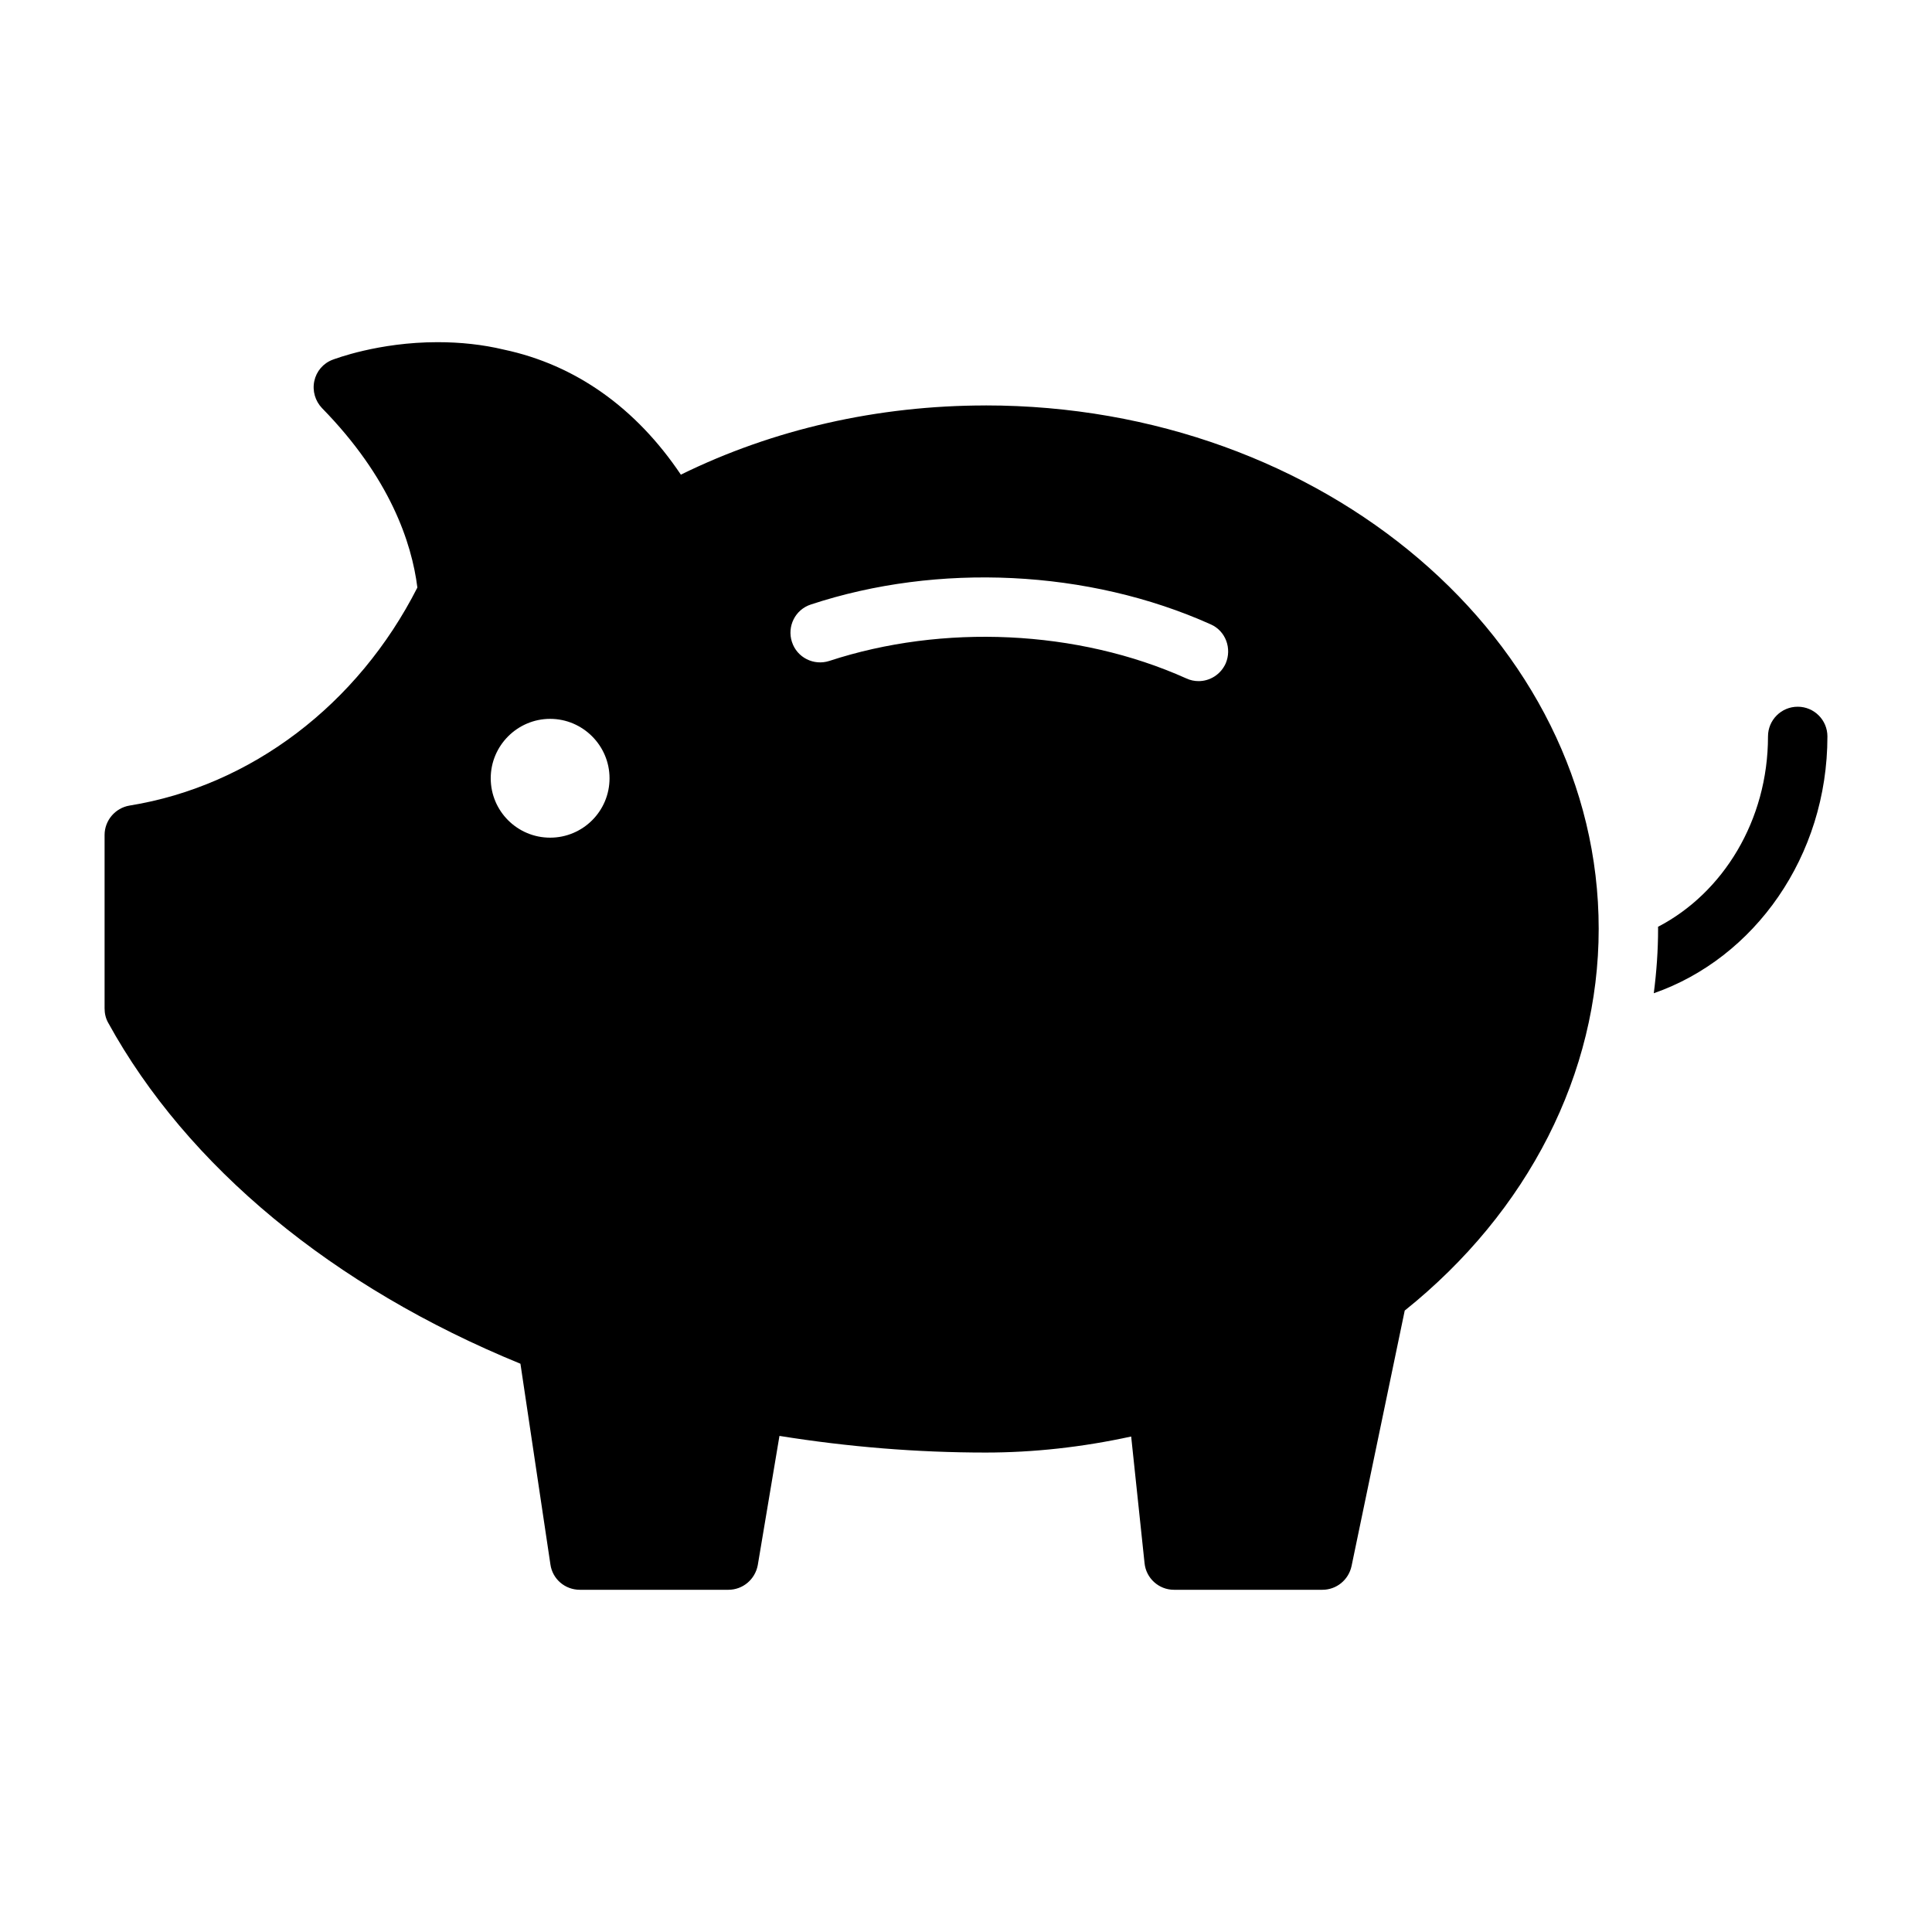 <?xml version="1.0" encoding="UTF-8"?>
<!-- Uploaded to: ICON Repo, www.iconrepo.com, Generator: ICON Repo Mixer Tools -->
<svg fill="#000000" width="800px" height="800px" version="1.1" viewBox="144 144 512 512" xmlns="http://www.w3.org/2000/svg">
 <g>
  <path d="m620.41 331.29c-4.348 0-7.871 3.519-7.871 7.871 0 22.293-11.953 41.523-29.145 50.449 0 0.184 0.016 0.363 0.016 0.547 0 5.727-0.41 11.418-1.141 17.062 26.664-9.285 46.016-36.27 46.016-68.059 0-4.352-3.527-7.871-7.875-7.871z"/>
  <path d="m405.2 251.45c-28.574 0-56.285 6.297-80.766 18.34-11.887-17.711-27.945-29.125-46.918-33.141-5.59-1.34-11.492-1.969-17.555-1.969-15.742 0-27.316 4.488-27.789 4.644-2.519 0.945-4.328 3.07-4.879 5.668-0.551 2.598 0.238 5.273 2.047 7.164 18.027 18.422 23.773 35.66 25.27 47.547-15.742 31.016-44.082 52.586-76.281 57.781-3.781 0.633-6.613 3.938-6.613 7.793v45.973c0 1.34 0.316 2.676 0.945 3.777 20.938 38.102 59.59 70.062 109.26 90.375l7.949 53.215c0.555 3.856 3.859 6.691 7.797 6.691h39.359c3.856 0 7.086-2.754 7.793-6.535l5.746-34.242c18.184 2.914 36.449 4.41 54.633 4.41 12.676 0 25.586-1.418 38.574-4.25l3.543 33.535c0.391 4.012 3.773 7.082 7.789 7.082h39.359c3.699 0 6.926-2.598 7.715-6.297l14.09-67.699c32.746-26.215 51.402-62.898 51.402-101.16 0.004-76.52-72.891-138.71-162.47-138.71zm-115.41 114.54c-8.66 0-15.742-7.008-15.742-15.742 0-8.66 7.086-15.742 15.742-15.742 8.66 0 15.742 7.086 15.742 15.742 0.004 8.734-7.082 15.742-15.742 15.742zm179.01-46.129c-1.34 2.914-4.172 4.644-7.164 4.644-1.102 0-2.203-0.234-3.227-0.707-28.891-12.992-64.629-14.488-94.621-4.648-4.094 1.34-8.582-0.867-9.918-5.039-1.34-4.094 0.863-8.578 5.035-9.918 33.613-11.098 73.523-9.289 105.96 5.273 3.938 1.734 5.668 6.379 3.938 10.395z"/>
 </g>
</svg>